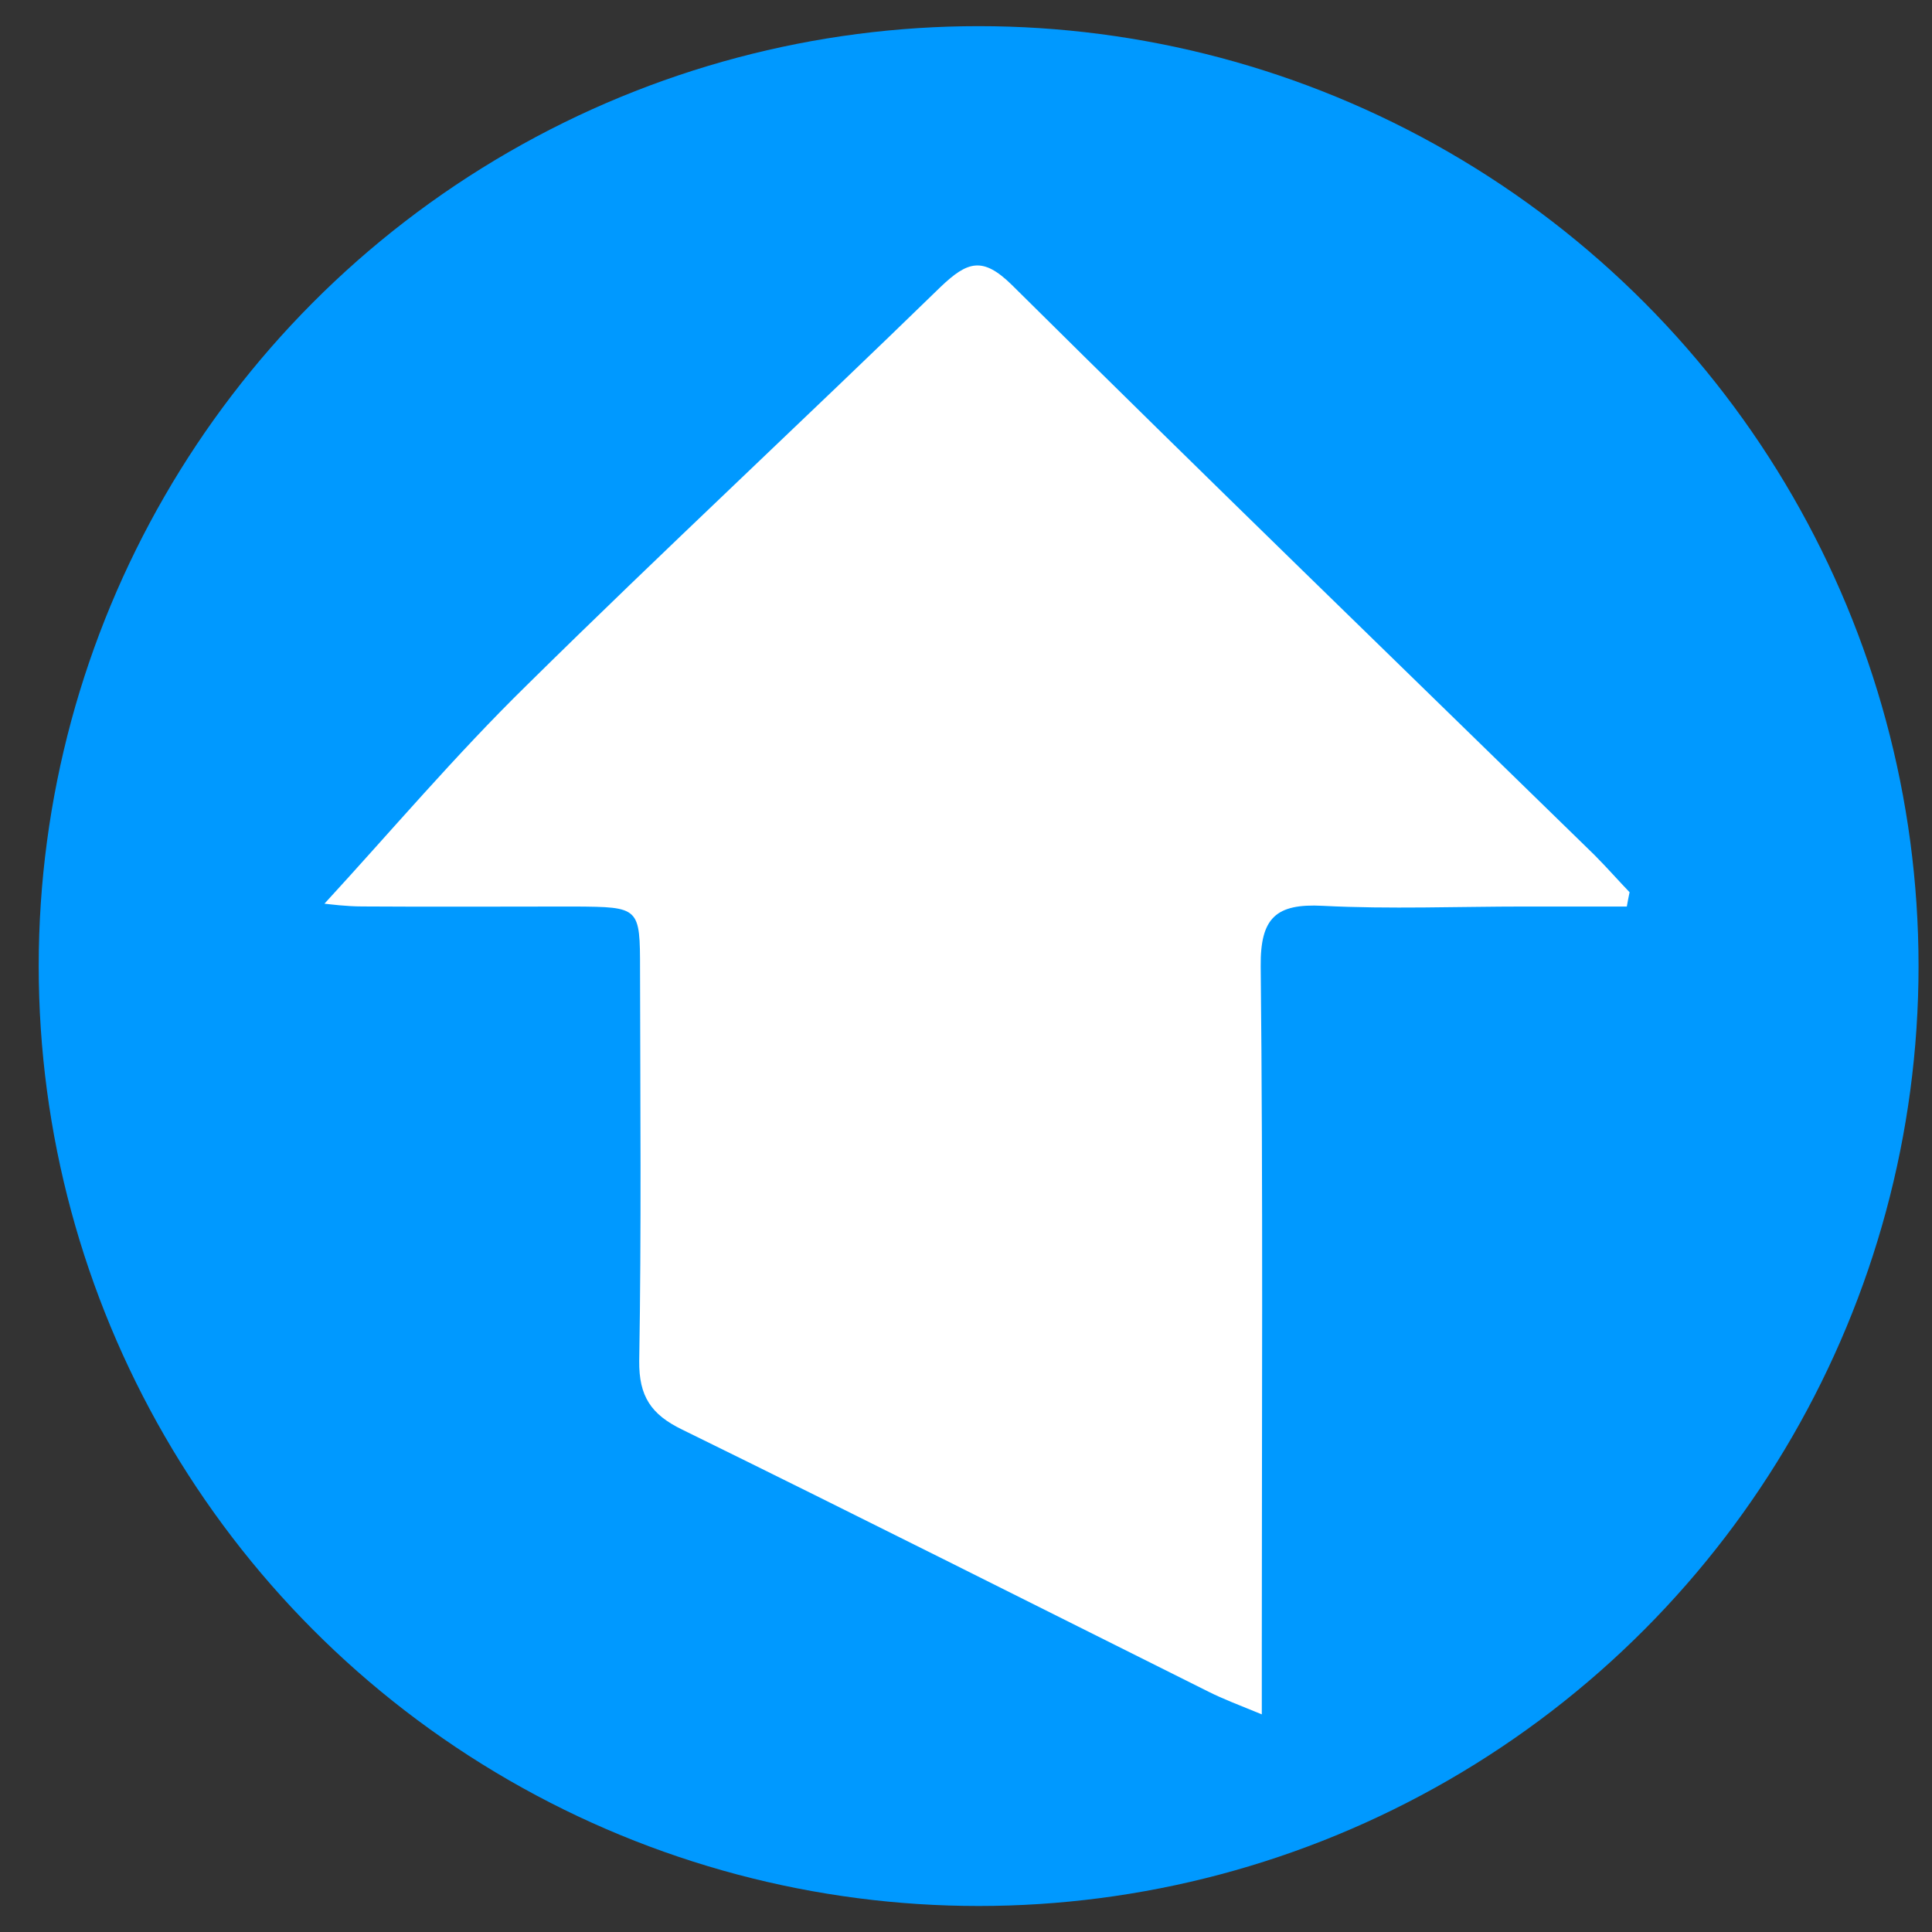 <?xml version="1.0" encoding="utf-8"?>
<!-- Generator: Adobe Illustrator 16.0.0, SVG Export Plug-In . SVG Version: 6.00 Build 0)  -->
<!DOCTYPE svg PUBLIC "-//W3C//DTD SVG 1.1//EN" "http://www.w3.org/Graphics/SVG/1.1/DTD/svg11.dtd">
<svg version="1.1" id="Layer_1" xmlns="http://www.w3.org/2000/svg" xmlns:xlink="http://www.w3.org/1999/xlink" x="0px" y="0px"
	 width="28px" height="28px" viewBox="0 0 28 28" enable-background="new 0 0 28 28" xml:space="preserve">
<rect x="0" y="0" width="28" height="28" fill="#333333" stroke="none"/>
<g>
	<circle fill="#0099FF" cx="14.183" cy="14.001" r="13.622"/>
	<path fill="#FFFFFF" d="M23.577,13.138c-0.49,0-0.979,0-1.471,0c-0.982,0-1.961,0.04-2.935-0.01c-0.68-0.036-0.907,0.174-0.9,0.877
		c0.035,3.278,0.016,6.556,0.016,9.833c0,0.293,0,0.584,0,1.008c-0.344-0.141-0.562-0.223-0.771-0.328
		c-2.542-1.268-5.077-2.547-7.629-3.799c-0.452-0.219-0.628-0.484-0.623-0.994c0.032-1.887,0.015-3.777,0.012-5.666
		c0-0.914-0.004-0.914-0.949-0.921c-1.025,0-2.047,0.006-3.072-0.001c-0.24,0-0.474-0.032-0.553-0.04
		c0.956-1.04,1.895-2.15,2.931-3.165c1.977-1.95,4.009-3.837,6.001-5.776c0.389-0.37,0.608-0.442,1.032-0.025
		c2.798,2.775,5.626,5.511,8.442,8.26c0.173,0.174,0.337,0.36,0.509,0.54C23.603,12.998,23.589,13.069,23.577,13.138z"/>
</g>
</svg>
